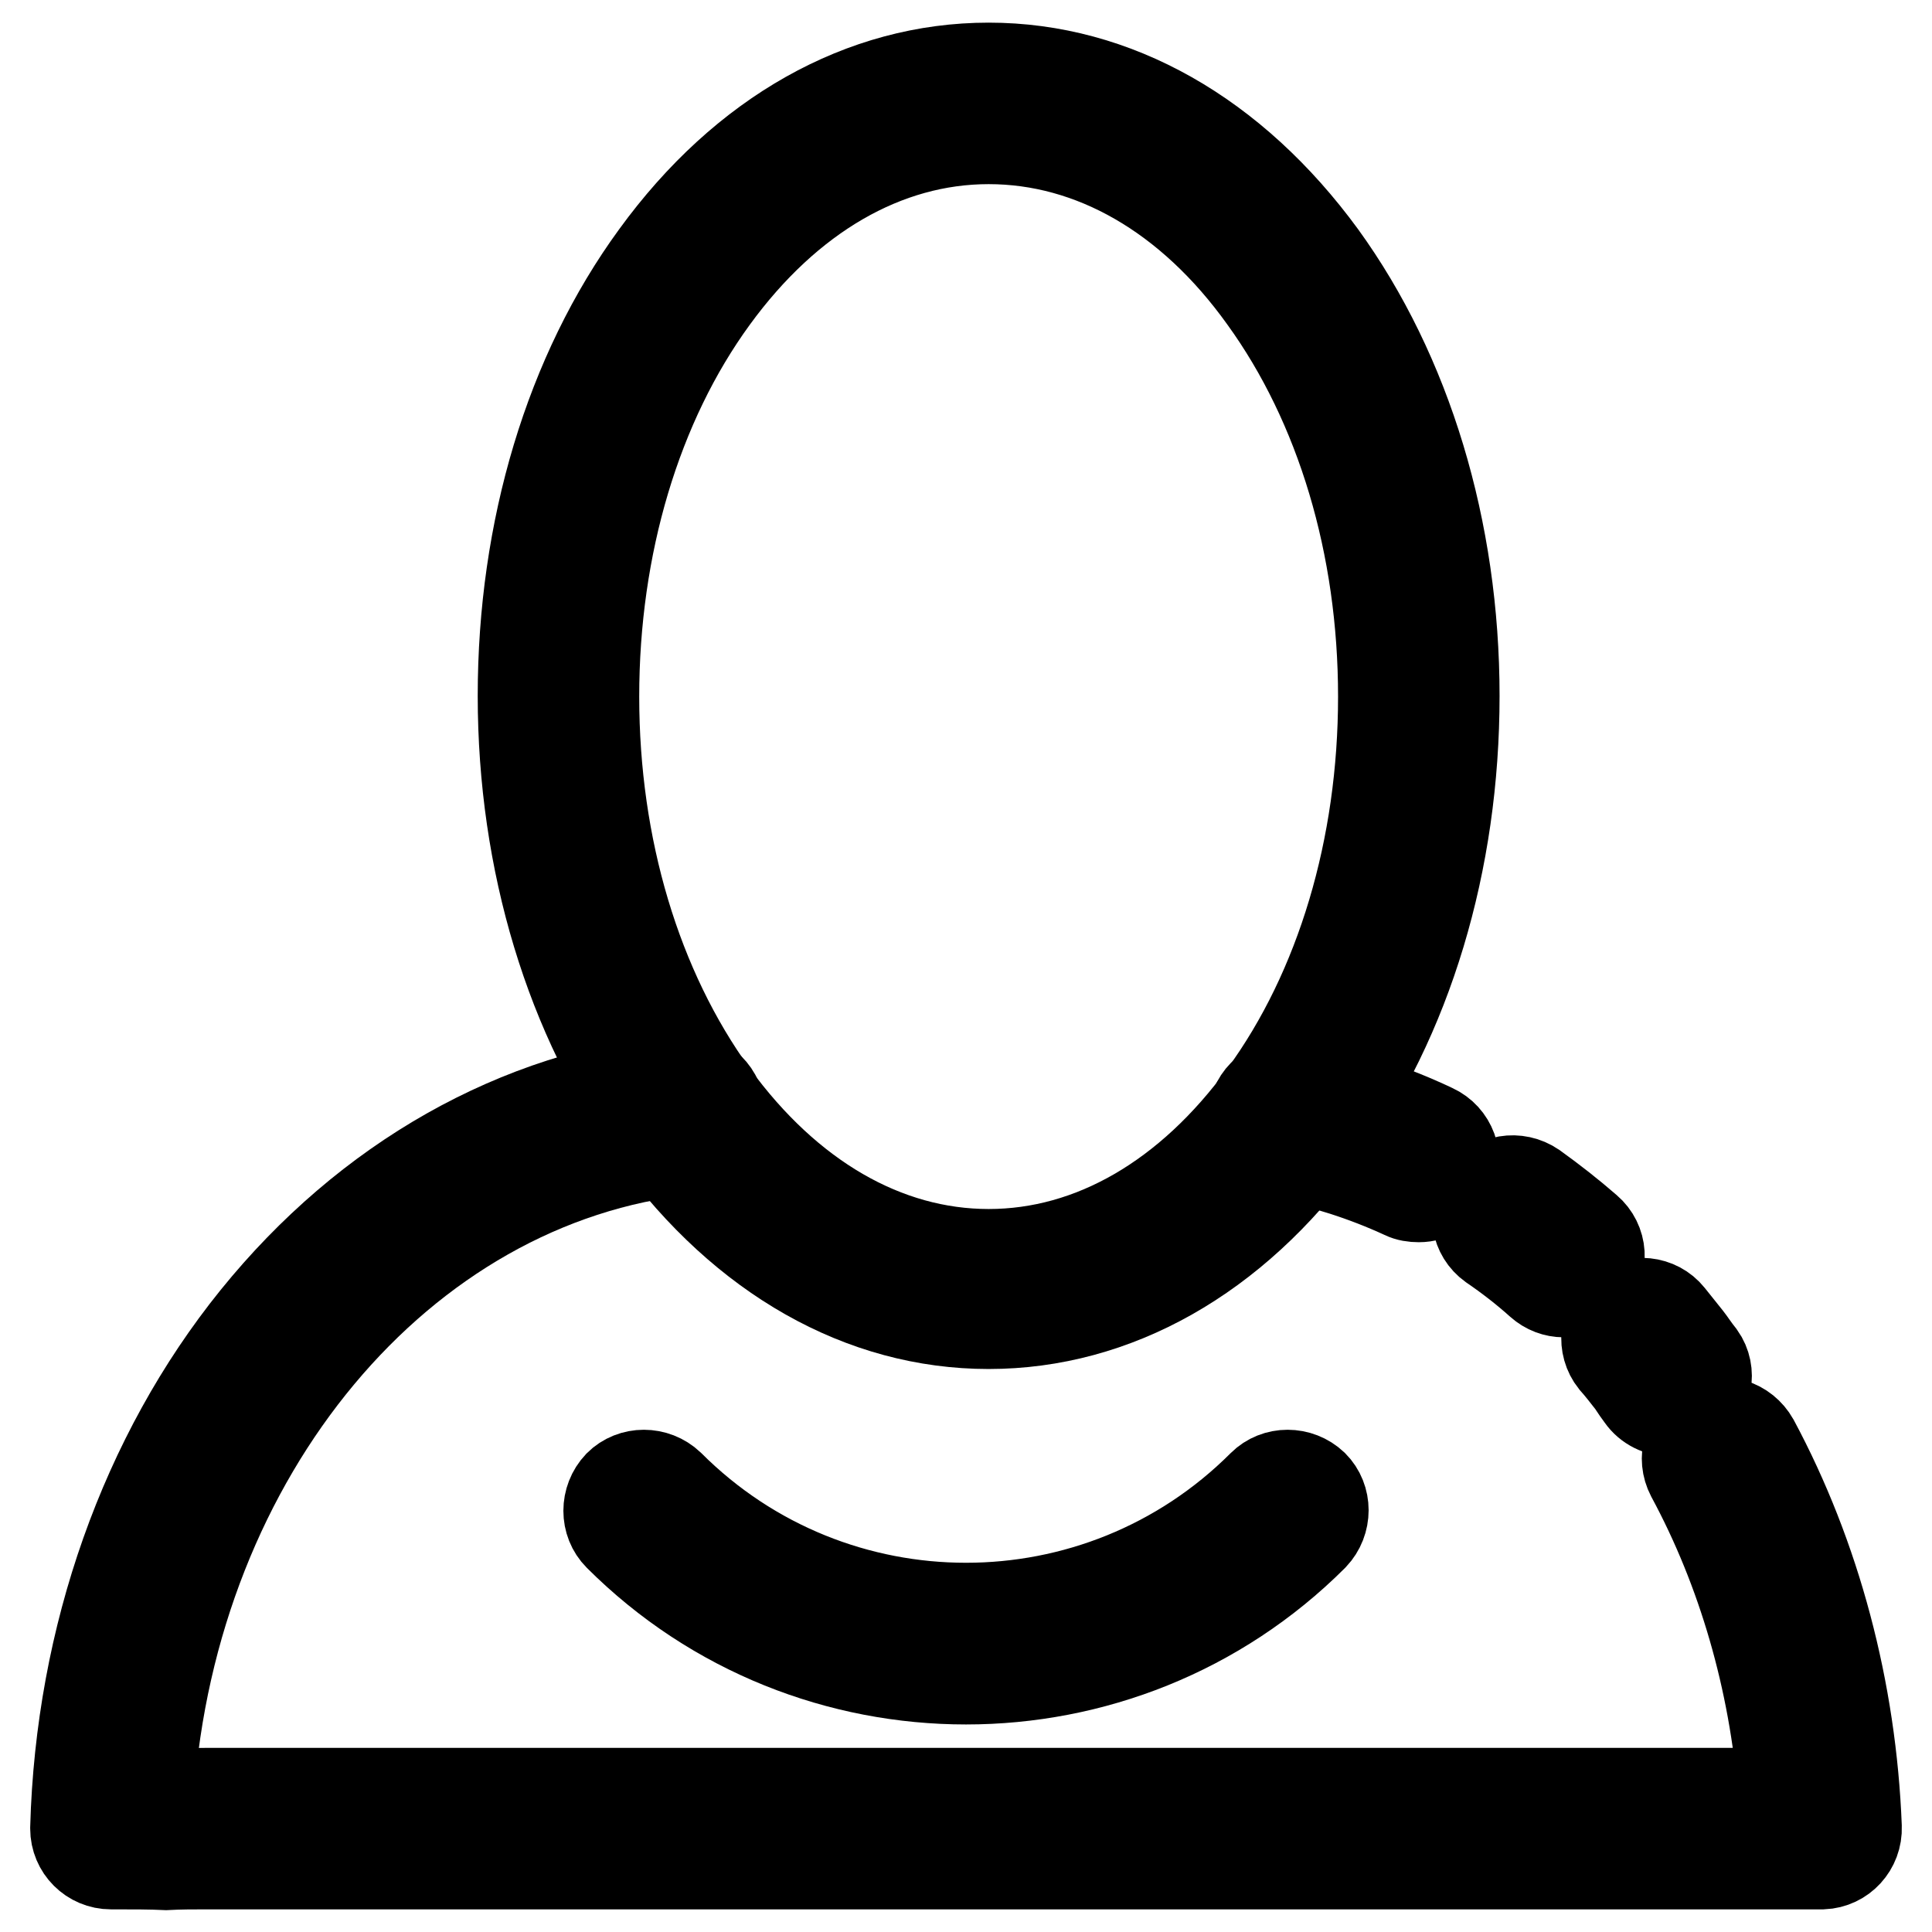 <?xml version="1.0" encoding="utf-8"?>
<!-- Svg Vector Icons : http://www.onlinewebfonts.com/icon -->
<!DOCTYPE svg PUBLIC "-//W3C//DTD SVG 1.1//EN" "http://www.w3.org/Graphics/SVG/1.1/DTD/svg11.dtd">
<svg version="1.1" xmlns="http://www.w3.org/2000/svg" xmlns:xlink="http://www.w3.org/1999/xlink" x="0px" y="0px" viewBox="0 0 256 256" enable-background="new 0 0 256 256" xml:space="preserve">
<g> <path stroke-width="12" fill-opacity="0" stroke="#000000"  d="M131,175.4c-16.8,0-32.4-8.9-44.1-24.9c-11.3-15.6-17.6-36.3-17.6-58.3c0-22,6.2-42.7,17.6-58.3 C98.6,17.8,114.3,9,131,9c16.8,0,32.4,8.9,44.1,24.9c11.3,15.6,17.6,36.3,17.6,58.3c0,22-6.2,42.7-17.6,58.3 C163.5,166.5,147.8,175.4,131,175.4z M131,18.4c-13.7,0-26.6,7.5-36.5,21.1c-10.2,14-15.8,32.8-15.8,52.8c0,20,5.6,38.7,15.8,52.8 c9.9,13.6,22.8,21.1,36.5,21.1c13.7,0,26.6-7.5,36.5-21.1c10.2-14,15.8-32.8,15.8-52.8c0-20-5.6-38.7-15.8-52.8 C157.7,25.8,144.7,18.4,131,18.4z"/> <path stroke-width="12" fill-opacity="0" stroke="#000000"  d="M188,158.6c-0.7,0-1.4-0.1-2-0.4c-5.2-2.4-10.6-4.1-16.1-5.2c-2.6-0.5-4.2-2.9-3.8-5.5 c0.5-2.6,2.9-4.2,5.5-3.8c6.3,1.2,12.4,3.1,18.3,5.9c2.4,1.1,3.4,3.9,2.3,6.2C191.5,157.6,189.8,158.6,188,158.6z M207.2,171.2 c-1.1,0-2.2-0.4-3.1-1.2c-2-1.8-4.2-3.5-6.4-5c-2.1-1.5-2.6-4.4-1.1-6.6c1.5-2.1,4.4-2.6,6.6-1.1c2.5,1.8,4.8,3.6,7.1,5.6 c2,1.7,2.2,4.7,0.4,6.6C209.9,170.6,208.6,171.2,207.2,171.2L207.2,171.2z M221.4,187c-1.5,0-3-0.7-3.9-2c-0.9-1.2-1.2-1.8-1.4-2 c-0.7-0.9-1.4-1.8-2.2-2.7c-1.6-2-1.3-5,0.7-6.6s5-1.3,6.6,0.7c0.8,1,1.6,2,2.4,3c0.4,0.5,0.9,1.3,1.7,2.3c1.5,2.1,0.9,5.1-1.2,6.5 C223.3,186.7,222.3,187,221.4,187z"/> <path stroke-width="12" fill-opacity="0" stroke="#000000"  d="M14.7,247c-2.6,0-4.7-2.1-4.7-4.7c0,0,0-0.1,0-0.1c0.7-25.3,9.2-49.3,23.9-67.5 c14.8-18.3,34.7-29.6,56.3-31.8c2.6-0.3,4.9,1.6,5.2,4.2s-1.6,4.9-4.2,5.2c-38.2,4-68.3,40.3-71.5,85.4c0.8,0,1.5,0,2.2,0 c1.9,0,3.6-0.1,5.7-0.1h208.7c-1.2-15-5.4-29.5-12.2-42.1c-1.2-2.3-0.4-5.1,1.9-6.4s5.1-0.4,6.4,1.9c8.2,15.3,12.9,33,13.6,51.1 c0.1,2.6-1.9,4.8-4.5,4.9c-0.1,0-0.1,0-0.2,0H27.6c-2,0-3.7,0-5.6,0.1C19.9,247,17.7,247,14.7,247z"/> <path stroke-width="12" fill-opacity="0" stroke="#000000"  d="M128,222.5c-16.6,0-33.3-6.3-46-19c-1.8-1.8-1.8-4.8,0-6.7c1.8-1.8,4.8-1.8,6.7,0 c21.7,21.7,56.9,21.7,78.6,0c1.8-1.8,4.8-1.8,6.7,0c1.8,1.8,1.8,4.8,0,6.7C161.3,216.2,144.6,222.5,128,222.5L128,222.5z"/></g>
</svg>